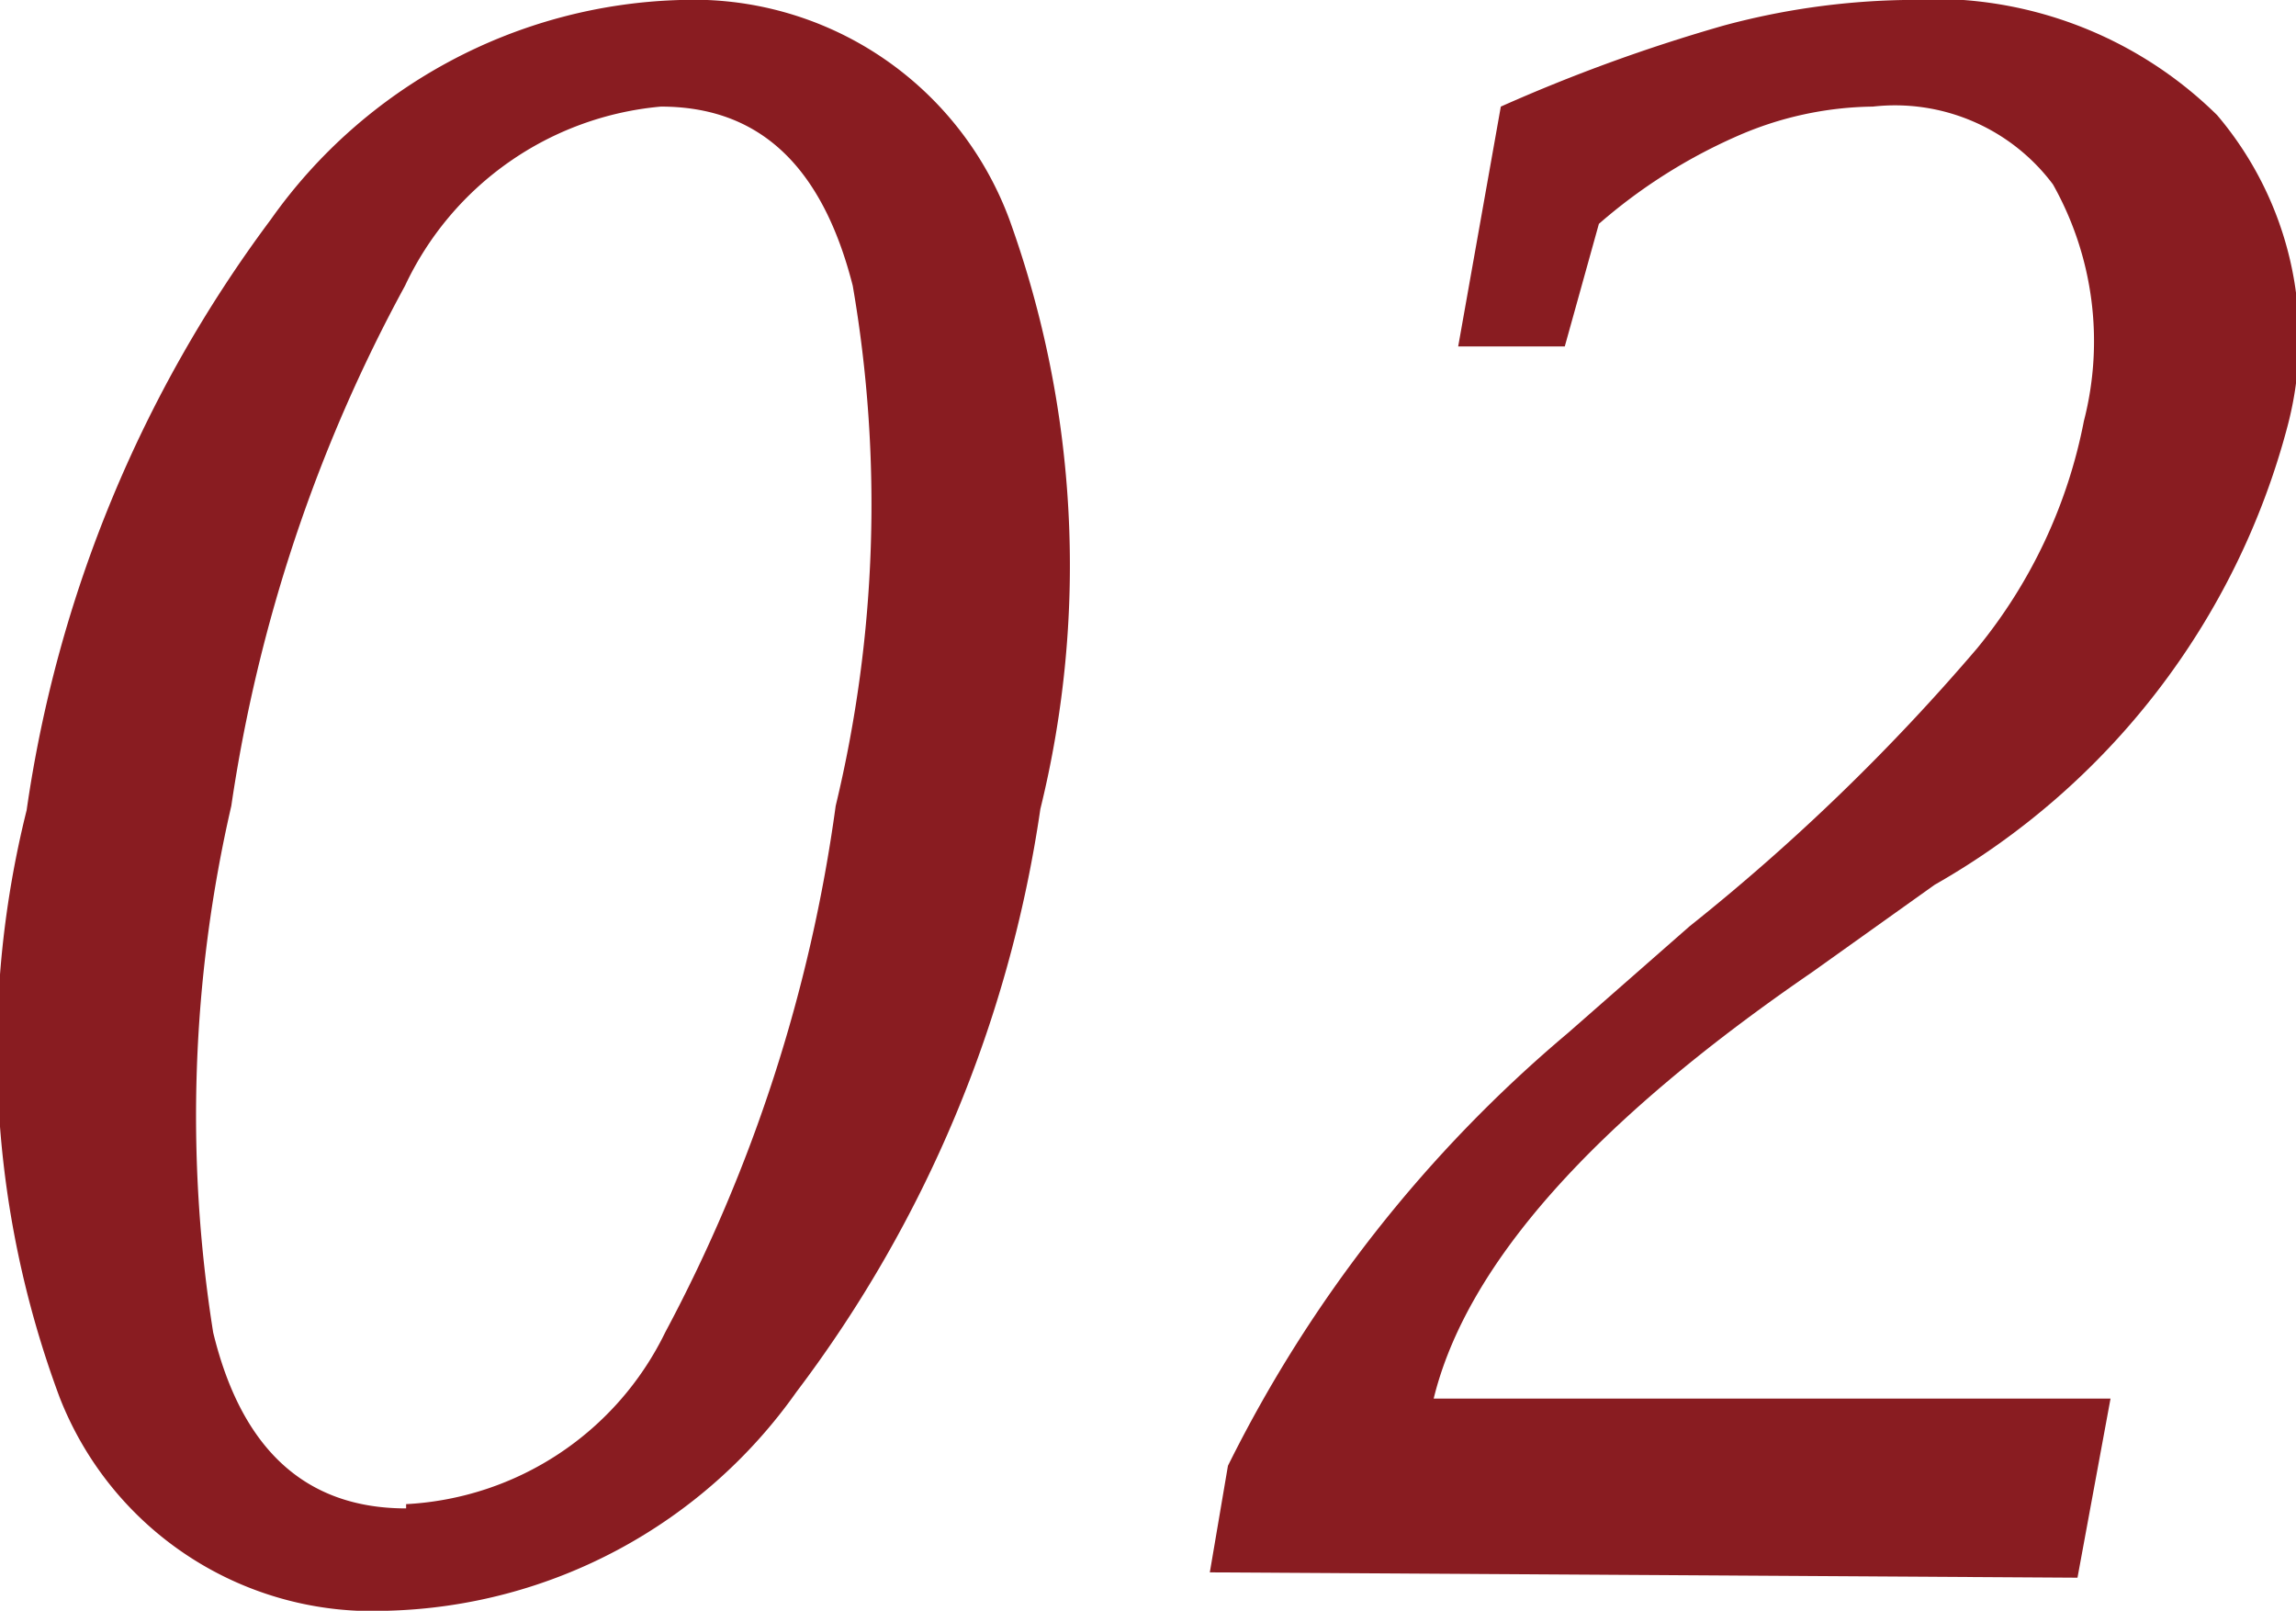 <svg viewBox="0 0 21.54 15.11" xmlns="http://www.w3.org/2000/svg"><g fill="#891c21"><path d="m3.64 15.11a3.15 3.15 0 0 1 -3.08-2 9.31 9.31 0 0 1 -.31-5.51 12.14 12.14 0 0 1 2.29-5.54 4.87 4.87 0 0 1 3.84-2.06 3.16 3.16 0 0 1 3.09 2.06 9.56 9.56 0 0 1 .29 5.53 11.9 11.9 0 0 1 -2.29 5.47 4.85 4.85 0 0 1 -3.83 2.05zm.17-1a2.87 2.87 0 0 0 2.43-1.61 14.68 14.68 0 0 0 1.6-4.94 12.07 12.07 0 0 0 .16-4.88c-.29-1.14-.89-1.68-1.8-1.68a2.94 2.94 0 0 0 -2.4 1.68 14.66 14.66 0 0 0 -1.63 4.88 12.94 12.94 0 0 0 -.17 4.94q.4 1.65 1.81 1.65z"/><path d="m11.35 14.75.17-1a12.65 12.65 0 0 1 3.19-4.06l1.14-1a19.63 19.63 0 0 0 2.7-2.61 4.8 4.8 0 0 0 1-2.13 3 3 0 0 0 -.29-2.22 1.85 1.85 0 0 0 -1.69-.73 3.25 3.25 0 0 0 -1.28.28 5.08 5.08 0 0 0 -1.29.82l-.32 1.15h-1l.4-2.25a15.85 15.85 0 0 1 2.09-.76 6.93 6.93 0 0 1 1.69-.24 3.79 3.79 0 0 1 2.94 1.08 3.23 3.23 0 0 1 .66 2.92 7 7 0 0 1 -3.31 4.3l-1.15.82q-3.09 2.12-3.55 4h6.35l-.31 1.68z"/></g></svg>